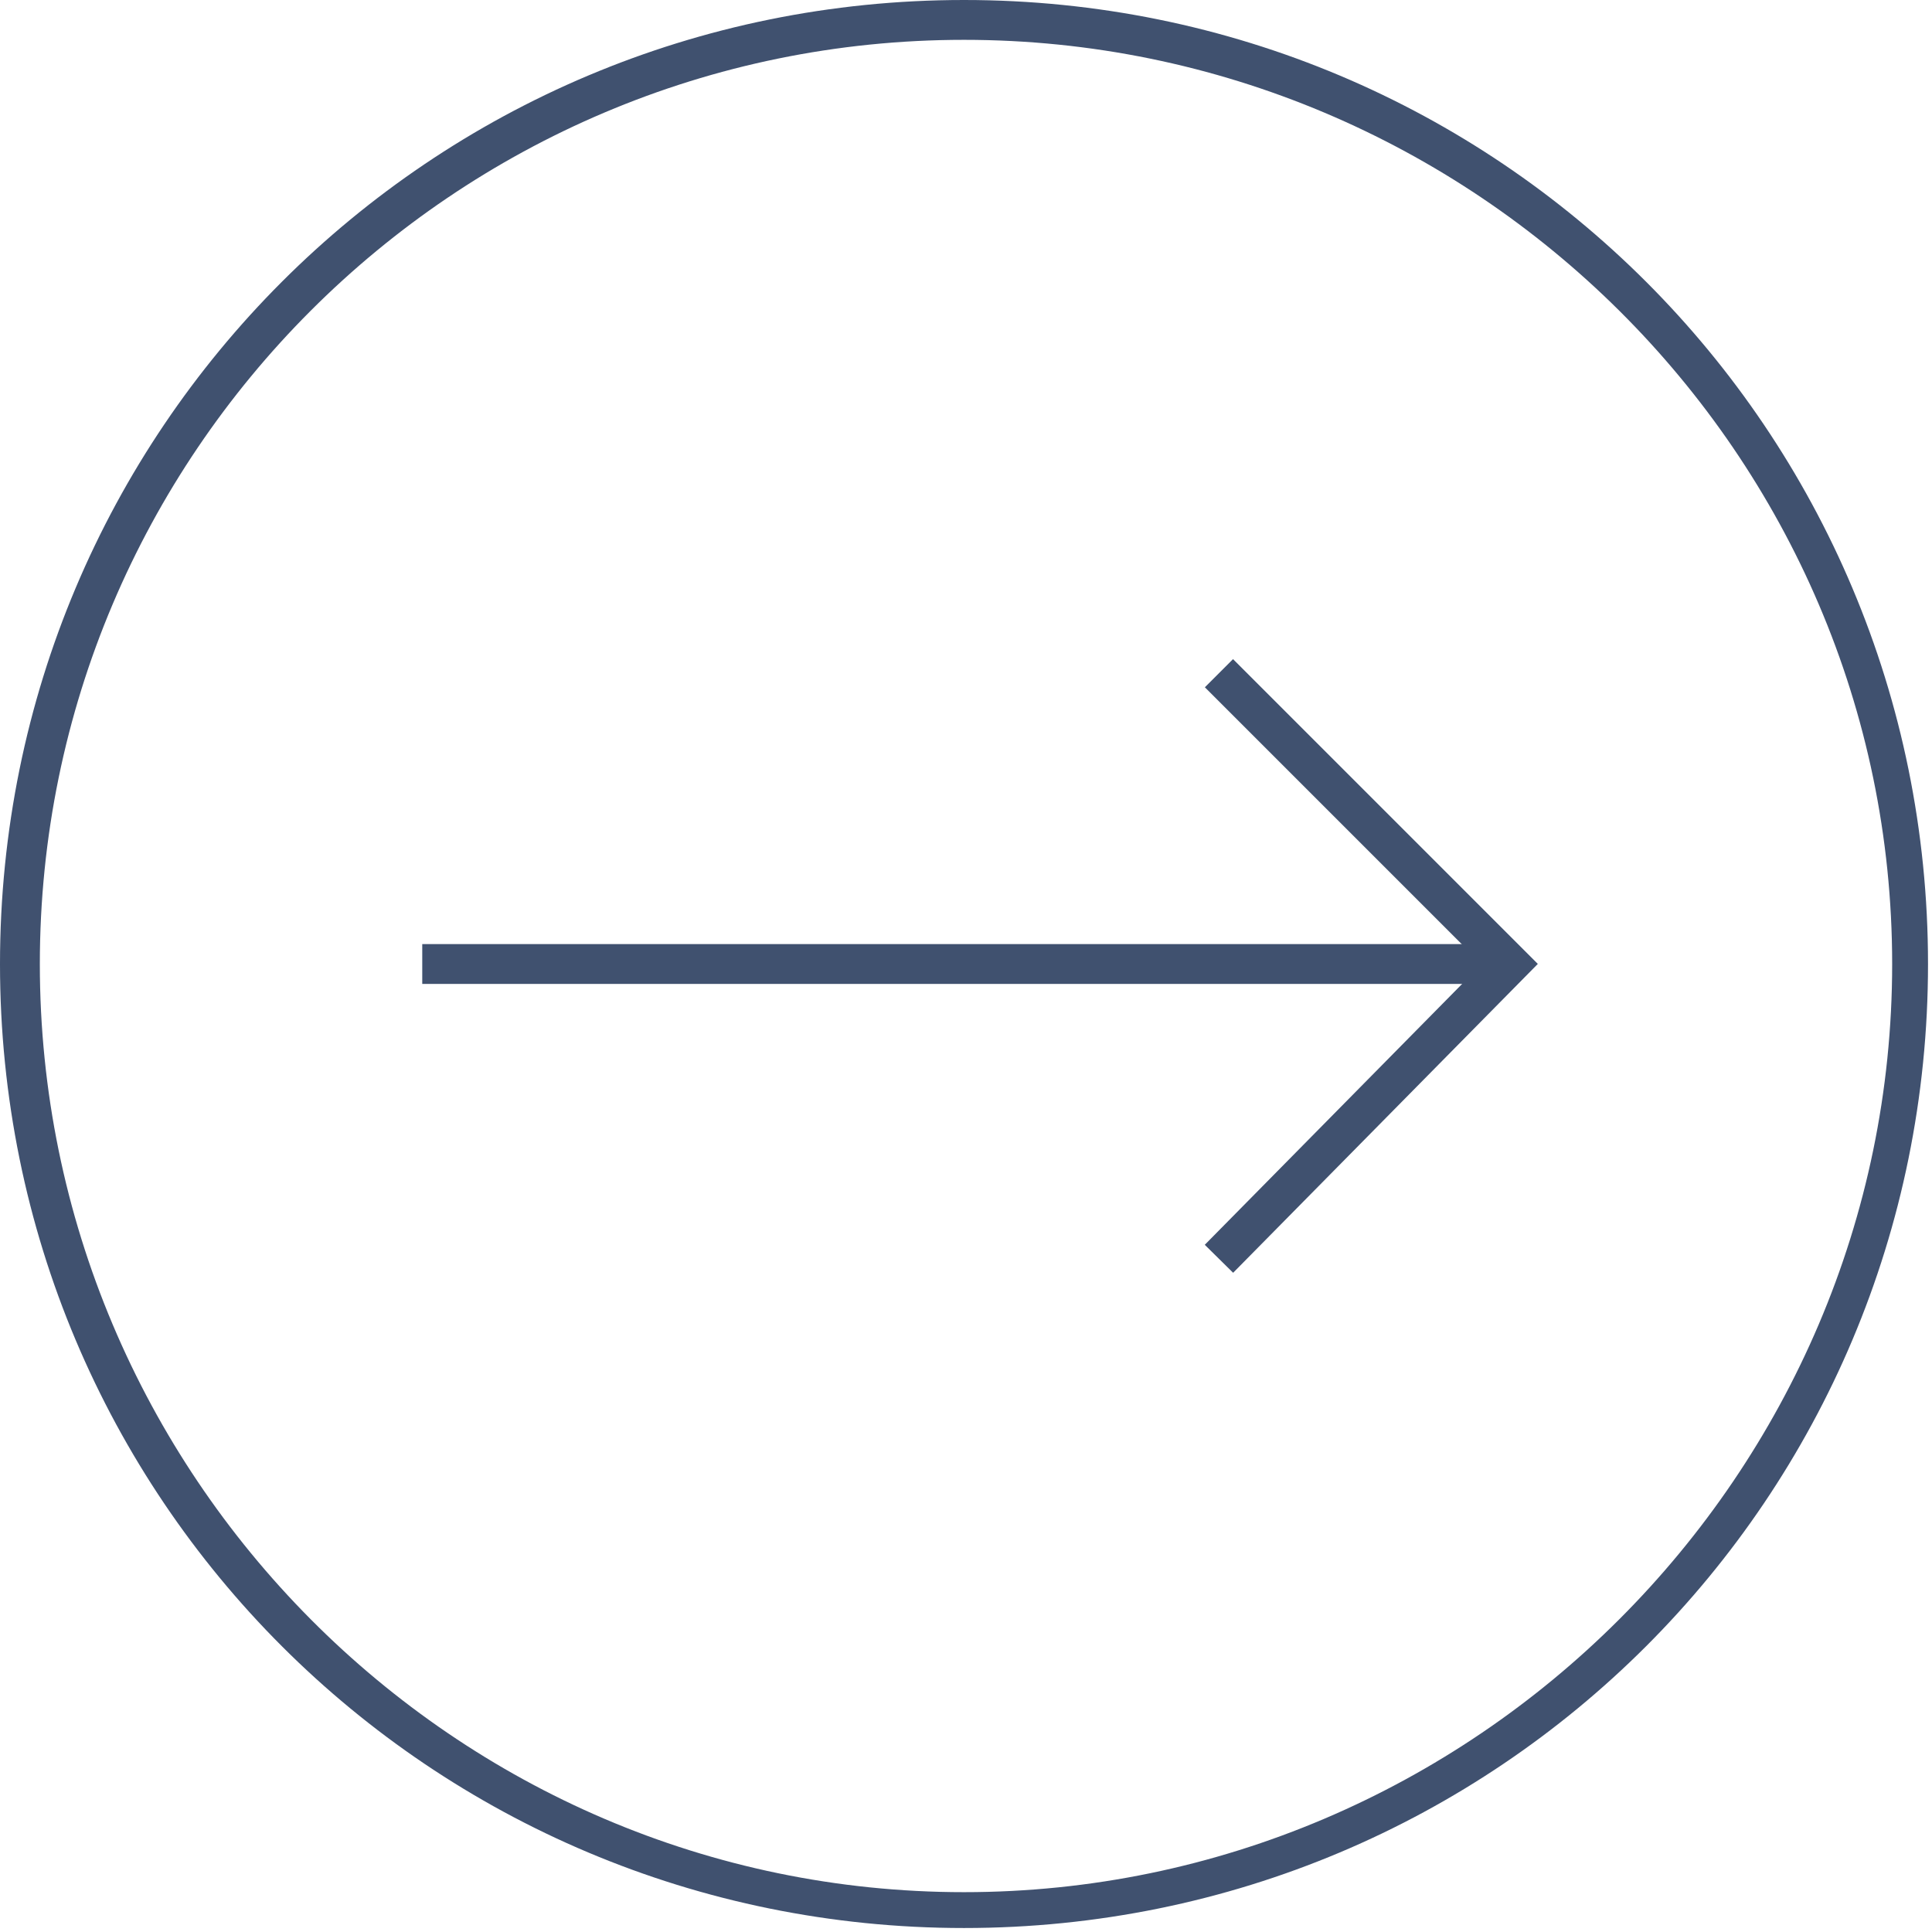 <?xml version="1.0" encoding="utf-8"?>
<!-- Generator: Adobe Illustrator 28.0.0, SVG Export Plug-In . SVG Version: 6.00 Build 0)  -->
<svg version="1.1" id="Layer_1" xmlns="http://www.w3.org/2000/svg" xmlns:xlink="http://www.w3.org/1999/xlink" x="0px" y="0px"
	 viewBox="0 0 48.5 48.5" style="enable-background:new 0 0 48.5 48.5;" xml:space="preserve">
<style type="text/css">
	.st0{fill:none;stroke:#40516F;stroke-miterlimit:10;}
	.st1{fill:#40516F;}
</style>
<g>
	<polyline class="st0" points="30.6,16.9 37.9,24.2 30.6,31.6 	"/>
	<line class="st0" x1="37.9" y1="24.2" x2="10.6" y2="24.2"/>
	<g>
		<path class="st1" d="M24.2,1C37,1,47.5,11.4,47.5,24.2S37,47.5,24.2,47.5S1,37,1,24.2S11.4,1,24.2,1 M24.2,0C10.8,0,0,10.8,0,24.2
			s10.8,24.2,24.2,24.2s24.2-10.8,24.2-24.2S37.6,0,24.2,0L24.2,0z"/>
	</g>
</g>
</svg>
